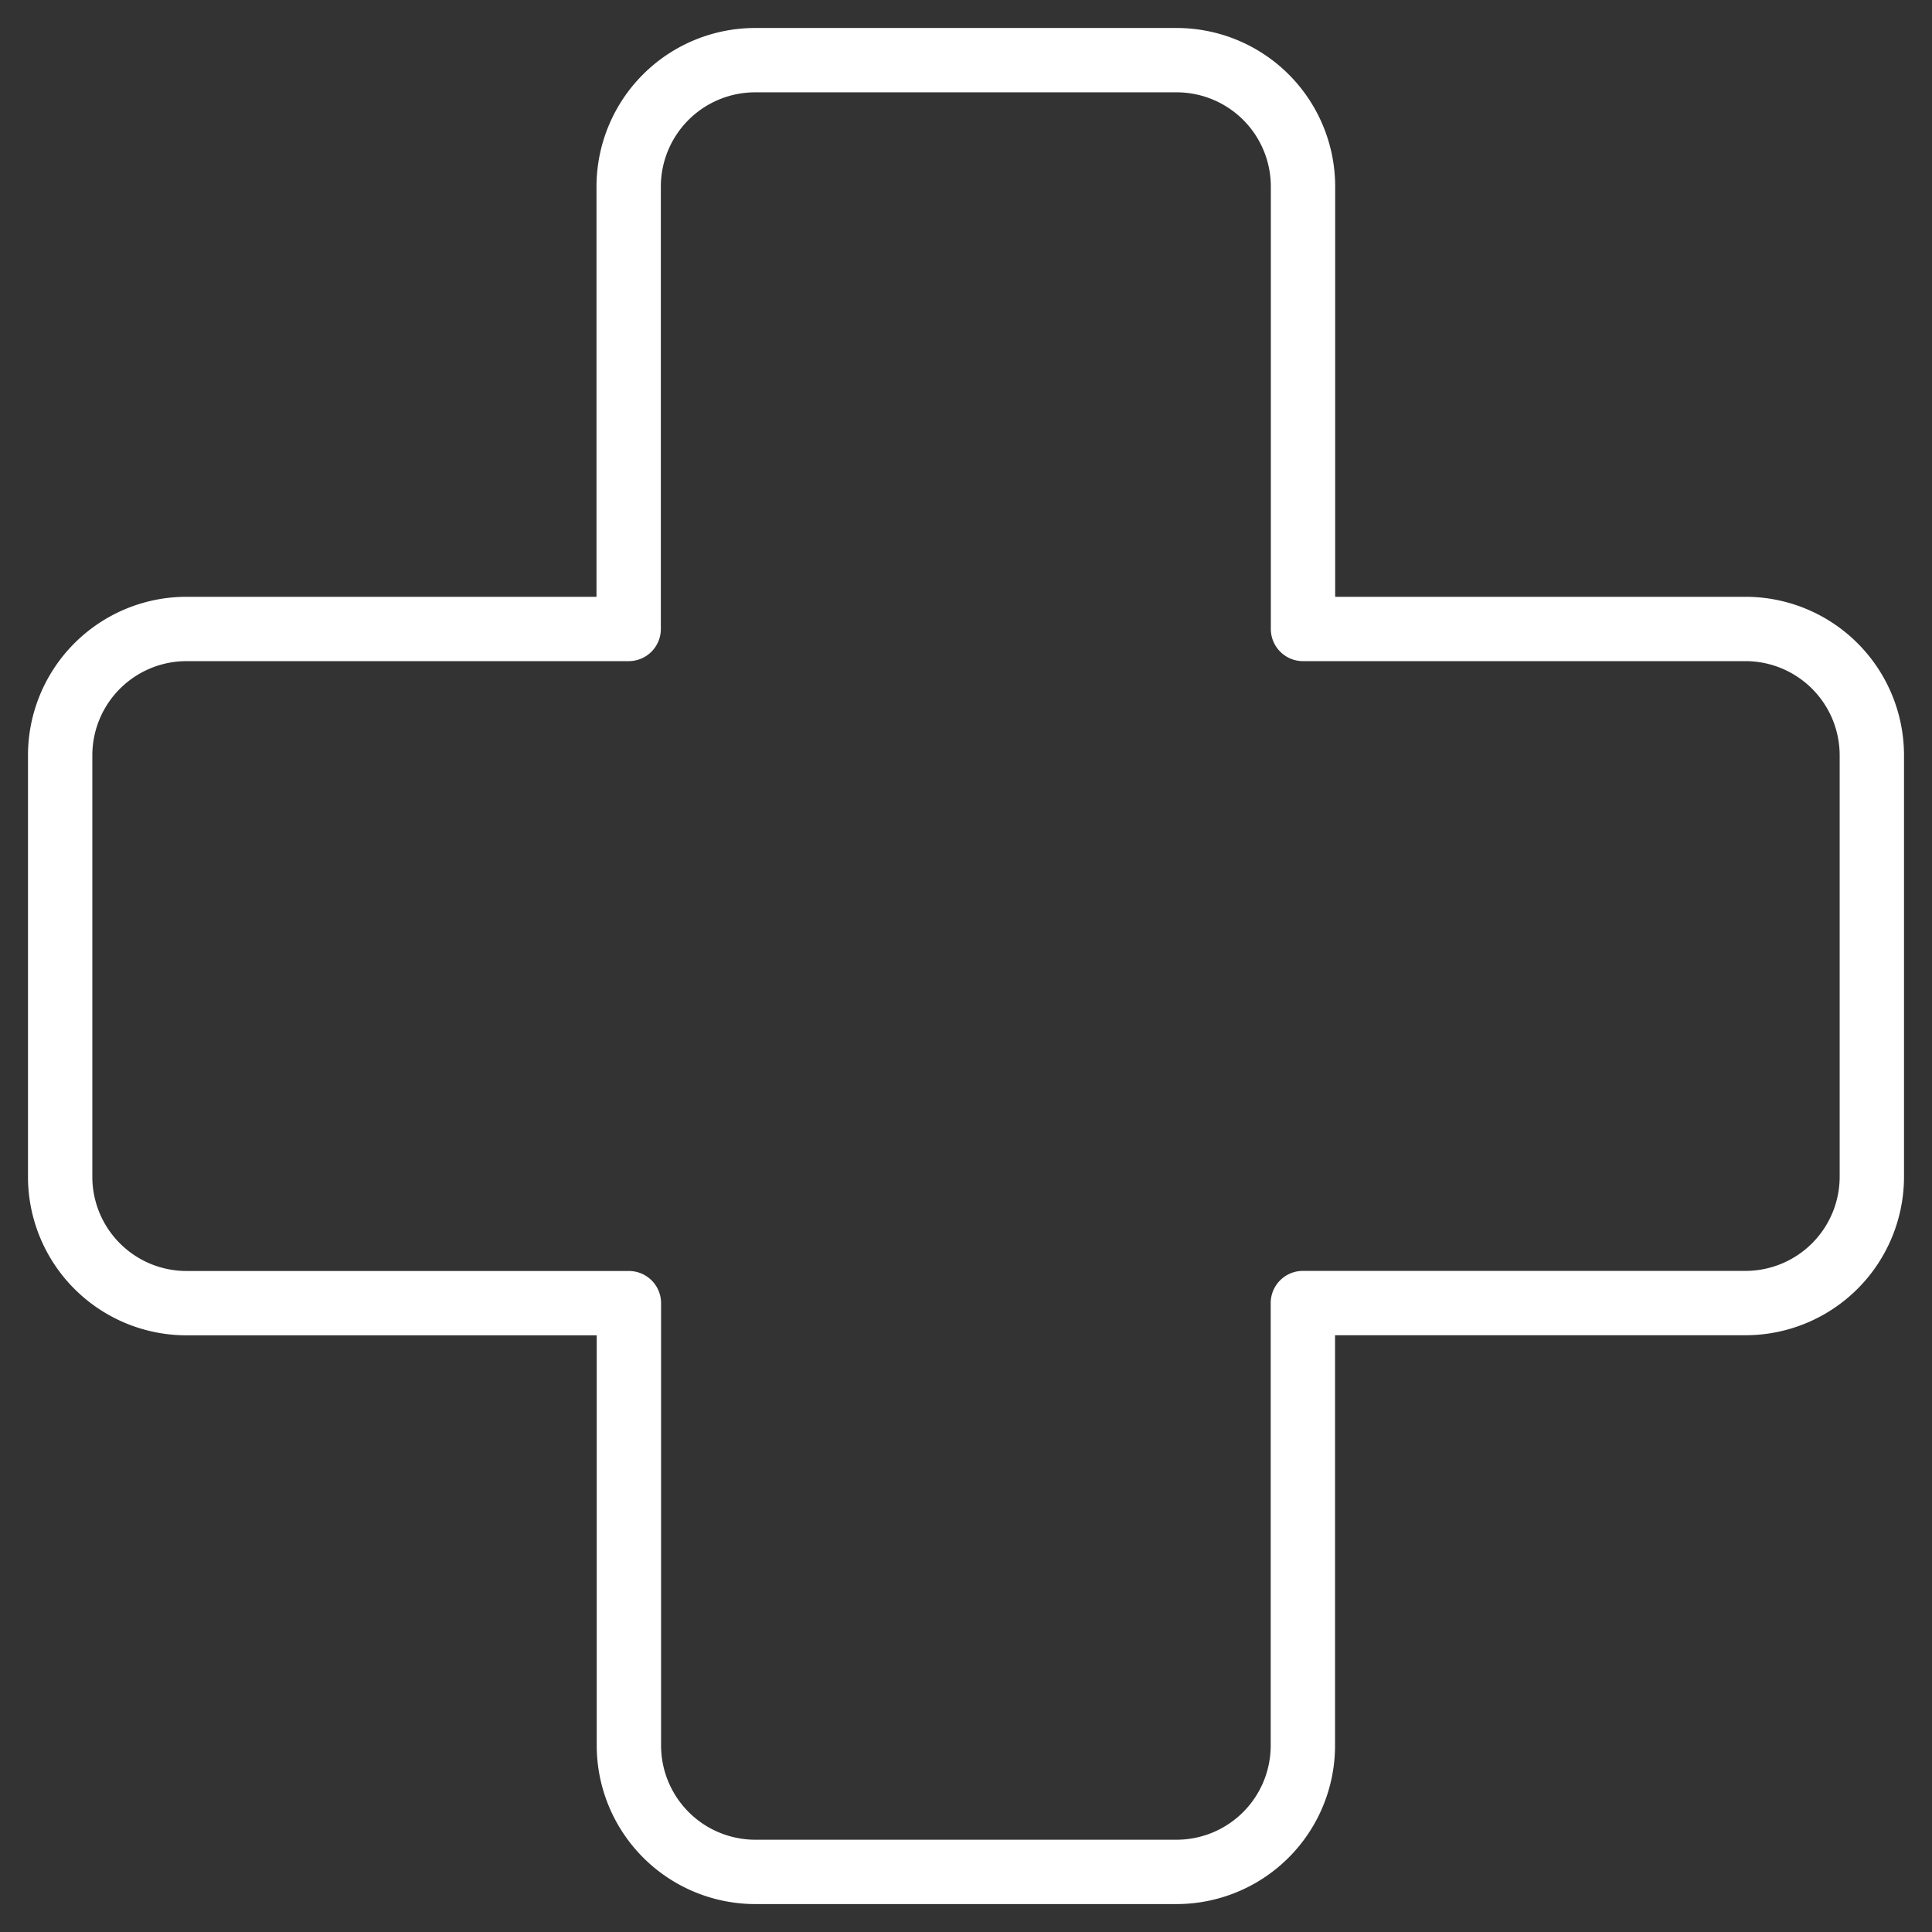 <svg xmlns="http://www.w3.org/2000/svg" xmlns:xlink="http://www.w3.org/1999/xlink" width="60.052" height="60.052" viewBox="0 0 60.052 60.052">
  <rect x="0" y="0" width="60.052" height="60.052" fill="#333333" stroke="none"/>
  <defs>
    <clipPath id="clip-path">
      <rect id="Rectangle_382" data-name="Rectangle 382" width="60.052" height="60.052" fill="none" stroke="#fff" stroke-width="2"/>
    </clipPath>
  </defs>
  <g id="Group_731" data-name="Group 731" transform="translate(0 0)">
    <g id="Group_730" data-name="Group 730" transform="translate(0 0)" clip-path="url(#clip-path)">
      <path id="Path_241" data-name="Path 241" d="M53.381,18.68H39.631V4.931A3.929,3.929,0,0,0,35.7,1h-13.1a3.932,3.932,0,0,0-3.929,3.931V18.68H4.931A3.929,3.929,0,0,0,1,22.609v13.1a3.929,3.929,0,0,0,3.931,3.927H18.678V53.383a3.932,3.932,0,0,0,3.929,3.931H35.7a3.929,3.929,0,0,0,3.927-3.931V39.633H53.381a3.929,3.929,0,0,0,3.931-3.927v-13.1A3.929,3.929,0,0,0,53.381,18.68Z" transform="translate(0.87 0.87)" fill="none" stroke="#fff" stroke-linecap="round" stroke-linejoin="round" stroke-width="2"/>
    </g>
  </g>
</svg>
